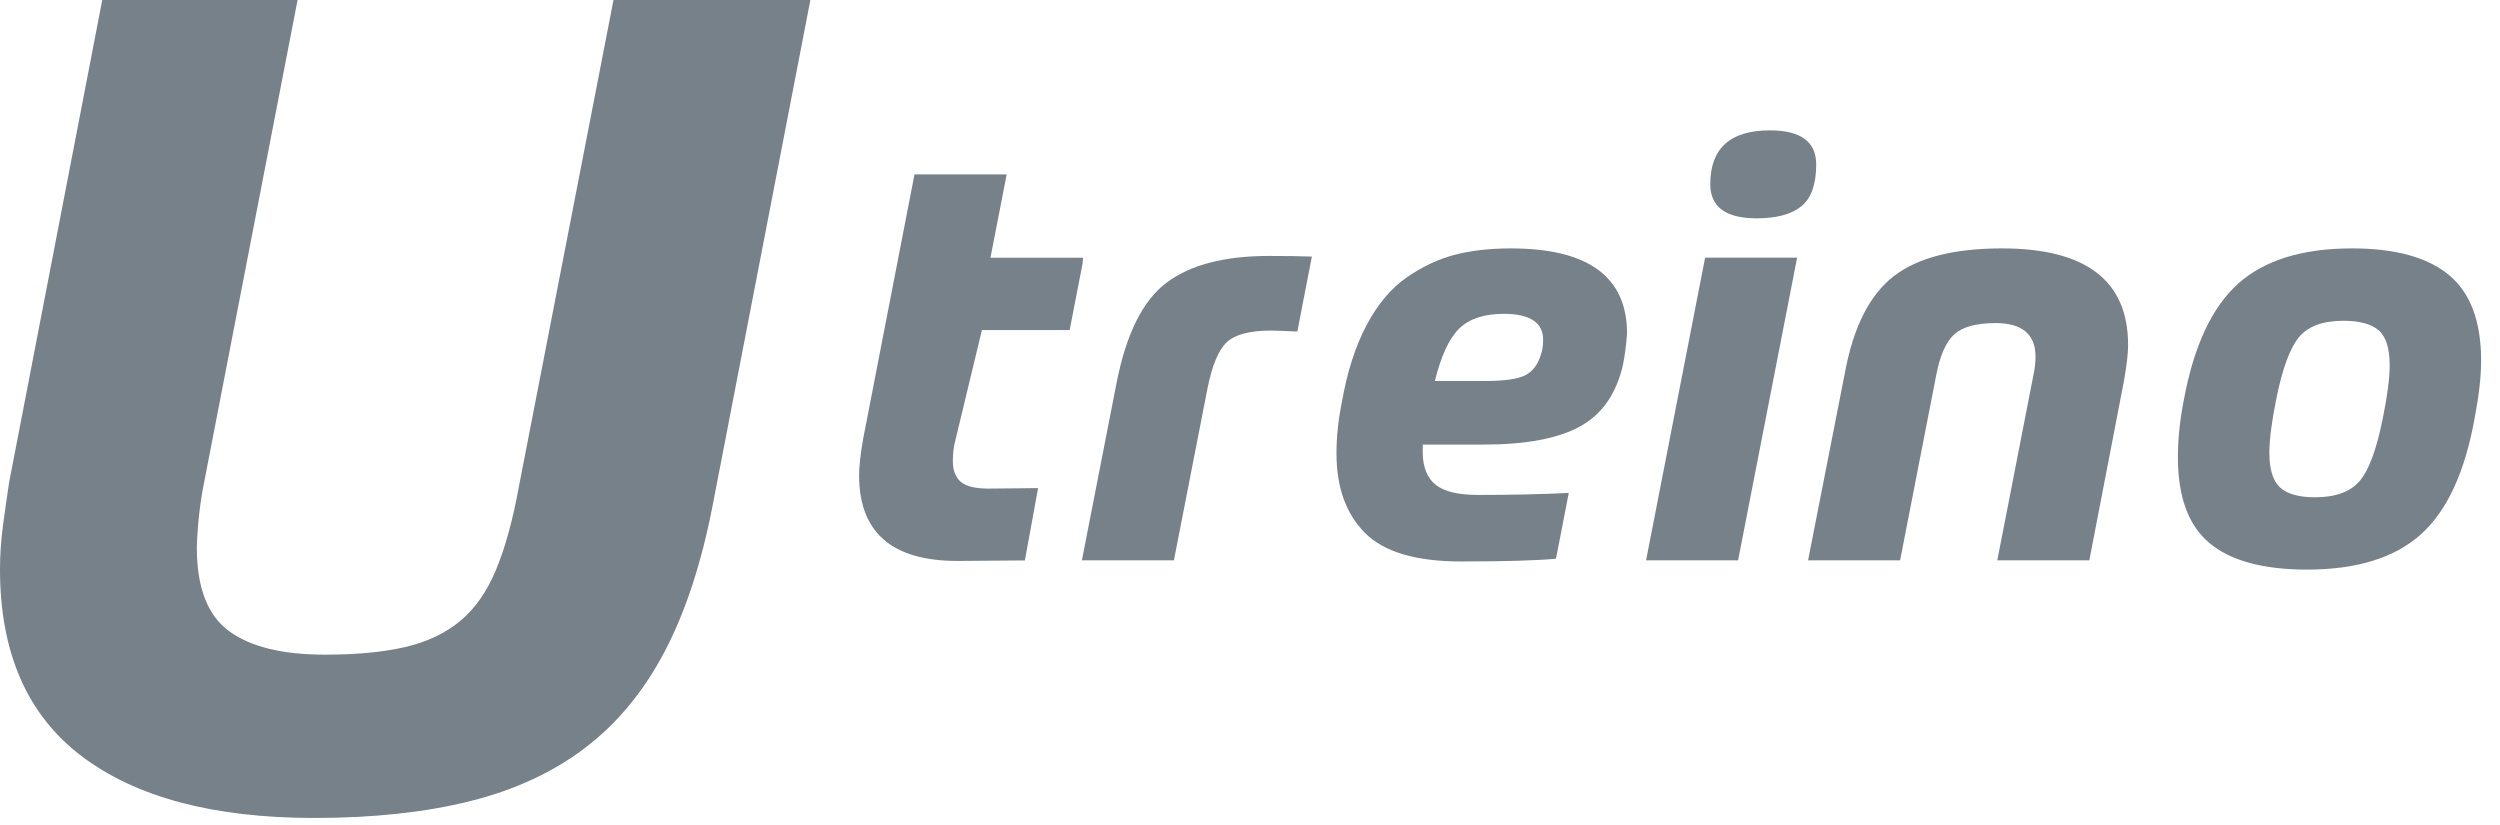 <svg xmlns="http://www.w3.org/2000/svg" width="103" height="34" viewBox="0 0 103 34" fill="none"><path d="M67.818 23.086L70.251 10.617H74.041L71.609 23.086H67.818ZM72.92 5.371C74.191 5.371 74.828 5.841 74.828 6.778C74.828 7.588 74.625 8.161 74.22 8.494C73.815 8.828 73.198 8.995 72.372 8.995C71.1 8.995 70.464 8.526 70.464 7.588C70.464 6.11 71.284 5.371 72.92 5.371Z" fill="#76818A"></path><path d="M79.763 15.504L78.284 23.086H74.493L76.019 15.314C76.369 13.454 77.036 12.143 78.022 11.379C79.008 10.617 80.494 10.234 82.48 10.234C85.945 10.234 87.678 11.562 87.678 14.217C87.678 14.55 87.623 15.036 87.511 15.671L86.08 23.086H82.289L83.767 15.504C83.83 15.233 83.863 14.964 83.863 14.694C83.863 13.771 83.314 13.311 82.219 13.311C81.423 13.311 80.856 13.466 80.514 13.776C80.171 14.086 79.921 14.662 79.763 15.504Z" fill="#76818A"></path><path d="M96.905 10.234C98.686 10.234 100.017 10.601 100.899 11.332C101.781 12.062 102.222 13.239 102.222 14.86C102.222 15.511 102.134 16.29 101.961 17.196C101.563 19.437 100.824 21.042 99.744 22.012C98.663 22.983 97.098 23.467 95.047 23.467C93.25 23.467 91.915 23.106 91.04 22.382C90.166 21.659 89.73 20.479 89.73 18.842C89.73 18.094 89.809 17.316 89.969 16.505C90.381 14.264 91.129 12.659 92.209 11.689C93.289 10.72 94.856 10.234 96.905 10.234ZM95.38 20.488C96.222 20.488 96.835 20.265 97.216 19.819C97.597 19.374 97.915 18.516 98.17 17.245C98.36 16.308 98.455 15.575 98.455 15.052C98.455 14.352 98.304 13.872 98.002 13.61C97.7 13.348 97.216 13.216 96.548 13.216C95.705 13.216 95.097 13.439 94.723 13.884C94.35 14.33 94.036 15.18 93.782 16.436C93.591 17.39 93.497 18.128 93.497 18.653C93.497 19.336 93.644 19.813 93.938 20.084C94.231 20.352 94.712 20.488 95.38 20.488Z" fill="#76818A"></path><path d="M25.276 0H33.387L29.363 20.811C28.901 23.2 28.241 25.212 27.382 26.846C26.523 28.481 25.433 29.802 24.112 30.807C22.793 31.814 21.21 32.547 19.365 33.008C17.521 33.468 15.383 33.7 12.952 33.7C8.802 33.7 5.605 32.851 3.363 31.153C1.121 29.456 0 26.889 0 23.452C0 22.866 0.042 22.258 0.126 21.629C0.209 21 0.293 20.413 0.377 19.869L4.213 0H12.26L8.362 20.12C8.278 20.582 8.215 21.042 8.173 21.503C8.131 21.965 8.11 22.321 8.11 22.571C8.11 24.206 8.551 25.348 9.43 25.997C10.311 26.648 11.631 26.972 13.391 26.972C14.69 26.972 15.79 26.868 16.693 26.658C17.593 26.449 18.349 26.092 18.956 25.588C19.564 25.085 20.057 24.384 20.433 23.482C20.811 22.581 21.125 21.439 21.377 20.056L25.276 0Z" fill="#76818A"></path><path d="M53.45 13.659L54.049 10.571C53.577 10.553 52.987 10.545 52.276 10.545C50.448 10.545 49.045 10.911 48.067 11.642C47.089 12.373 46.402 13.748 46.005 15.766L44.574 23.085H48.365L49.748 16.004C49.939 15.05 50.205 14.415 50.547 14.097C50.889 13.778 51.497 13.62 52.371 13.62C52.556 13.62 52.917 13.634 53.45 13.659Z" fill="#76818A"></path><path d="M64.633 20.308C63.568 20.363 62.327 20.391 60.905 20.391C60.095 20.391 59.514 20.256 59.165 19.985C58.816 19.715 58.633 19.286 58.617 18.698V18.317H61.12C62.869 18.317 64.196 18.067 65.103 17.566C66.009 17.065 66.596 16.218 66.867 15.027C66.946 14.629 67.001 14.2 67.034 13.74C67.034 11.403 65.436 10.234 62.242 10.234C61.383 10.234 60.616 10.322 59.94 10.496C59.265 10.671 58.605 10.982 57.961 11.426C57.317 11.871 56.765 12.527 56.304 13.393C55.844 14.259 55.501 15.328 55.279 16.6C55.135 17.314 55.063 18.006 55.063 18.673C55.063 20.072 55.452 21.165 56.232 21.952C57.011 22.738 58.331 23.132 60.189 23.132C61.987 23.132 63.291 23.095 64.106 23.019L64.633 20.308ZM60.119 13.537C60.532 13.132 61.144 12.93 61.955 12.93C63.035 12.93 63.577 13.287 63.577 14.003C63.577 14.242 63.545 14.448 63.481 14.623C63.354 15.037 63.135 15.319 62.825 15.47C62.516 15.621 61.971 15.696 61.192 15.696H59.117C59.372 14.662 59.705 13.942 60.119 13.537Z" fill="#76818A"></path><path d="M42.77 20.109C42.579 20.111 42.324 20.114 41.999 20.118C41.299 20.125 40.87 20.13 40.712 20.13C40.187 20.13 39.813 20.038 39.591 19.856C39.368 19.674 39.257 19.383 39.257 18.985C39.257 18.683 39.289 18.413 39.353 18.175L40.455 13.598H44.07L44.601 10.864L44.622 10.618H40.807L41.475 7.185H37.677L37.399 8.618L35.562 18.081C35.45 18.716 35.395 19.217 35.395 19.583C35.395 21.936 36.746 23.111 39.447 23.111C39.701 23.111 40.182 23.107 40.889 23.1C41.298 23.095 41.834 23.092 42.224 23.09L42.77 20.109Z" fill="#76818A"></path></svg>